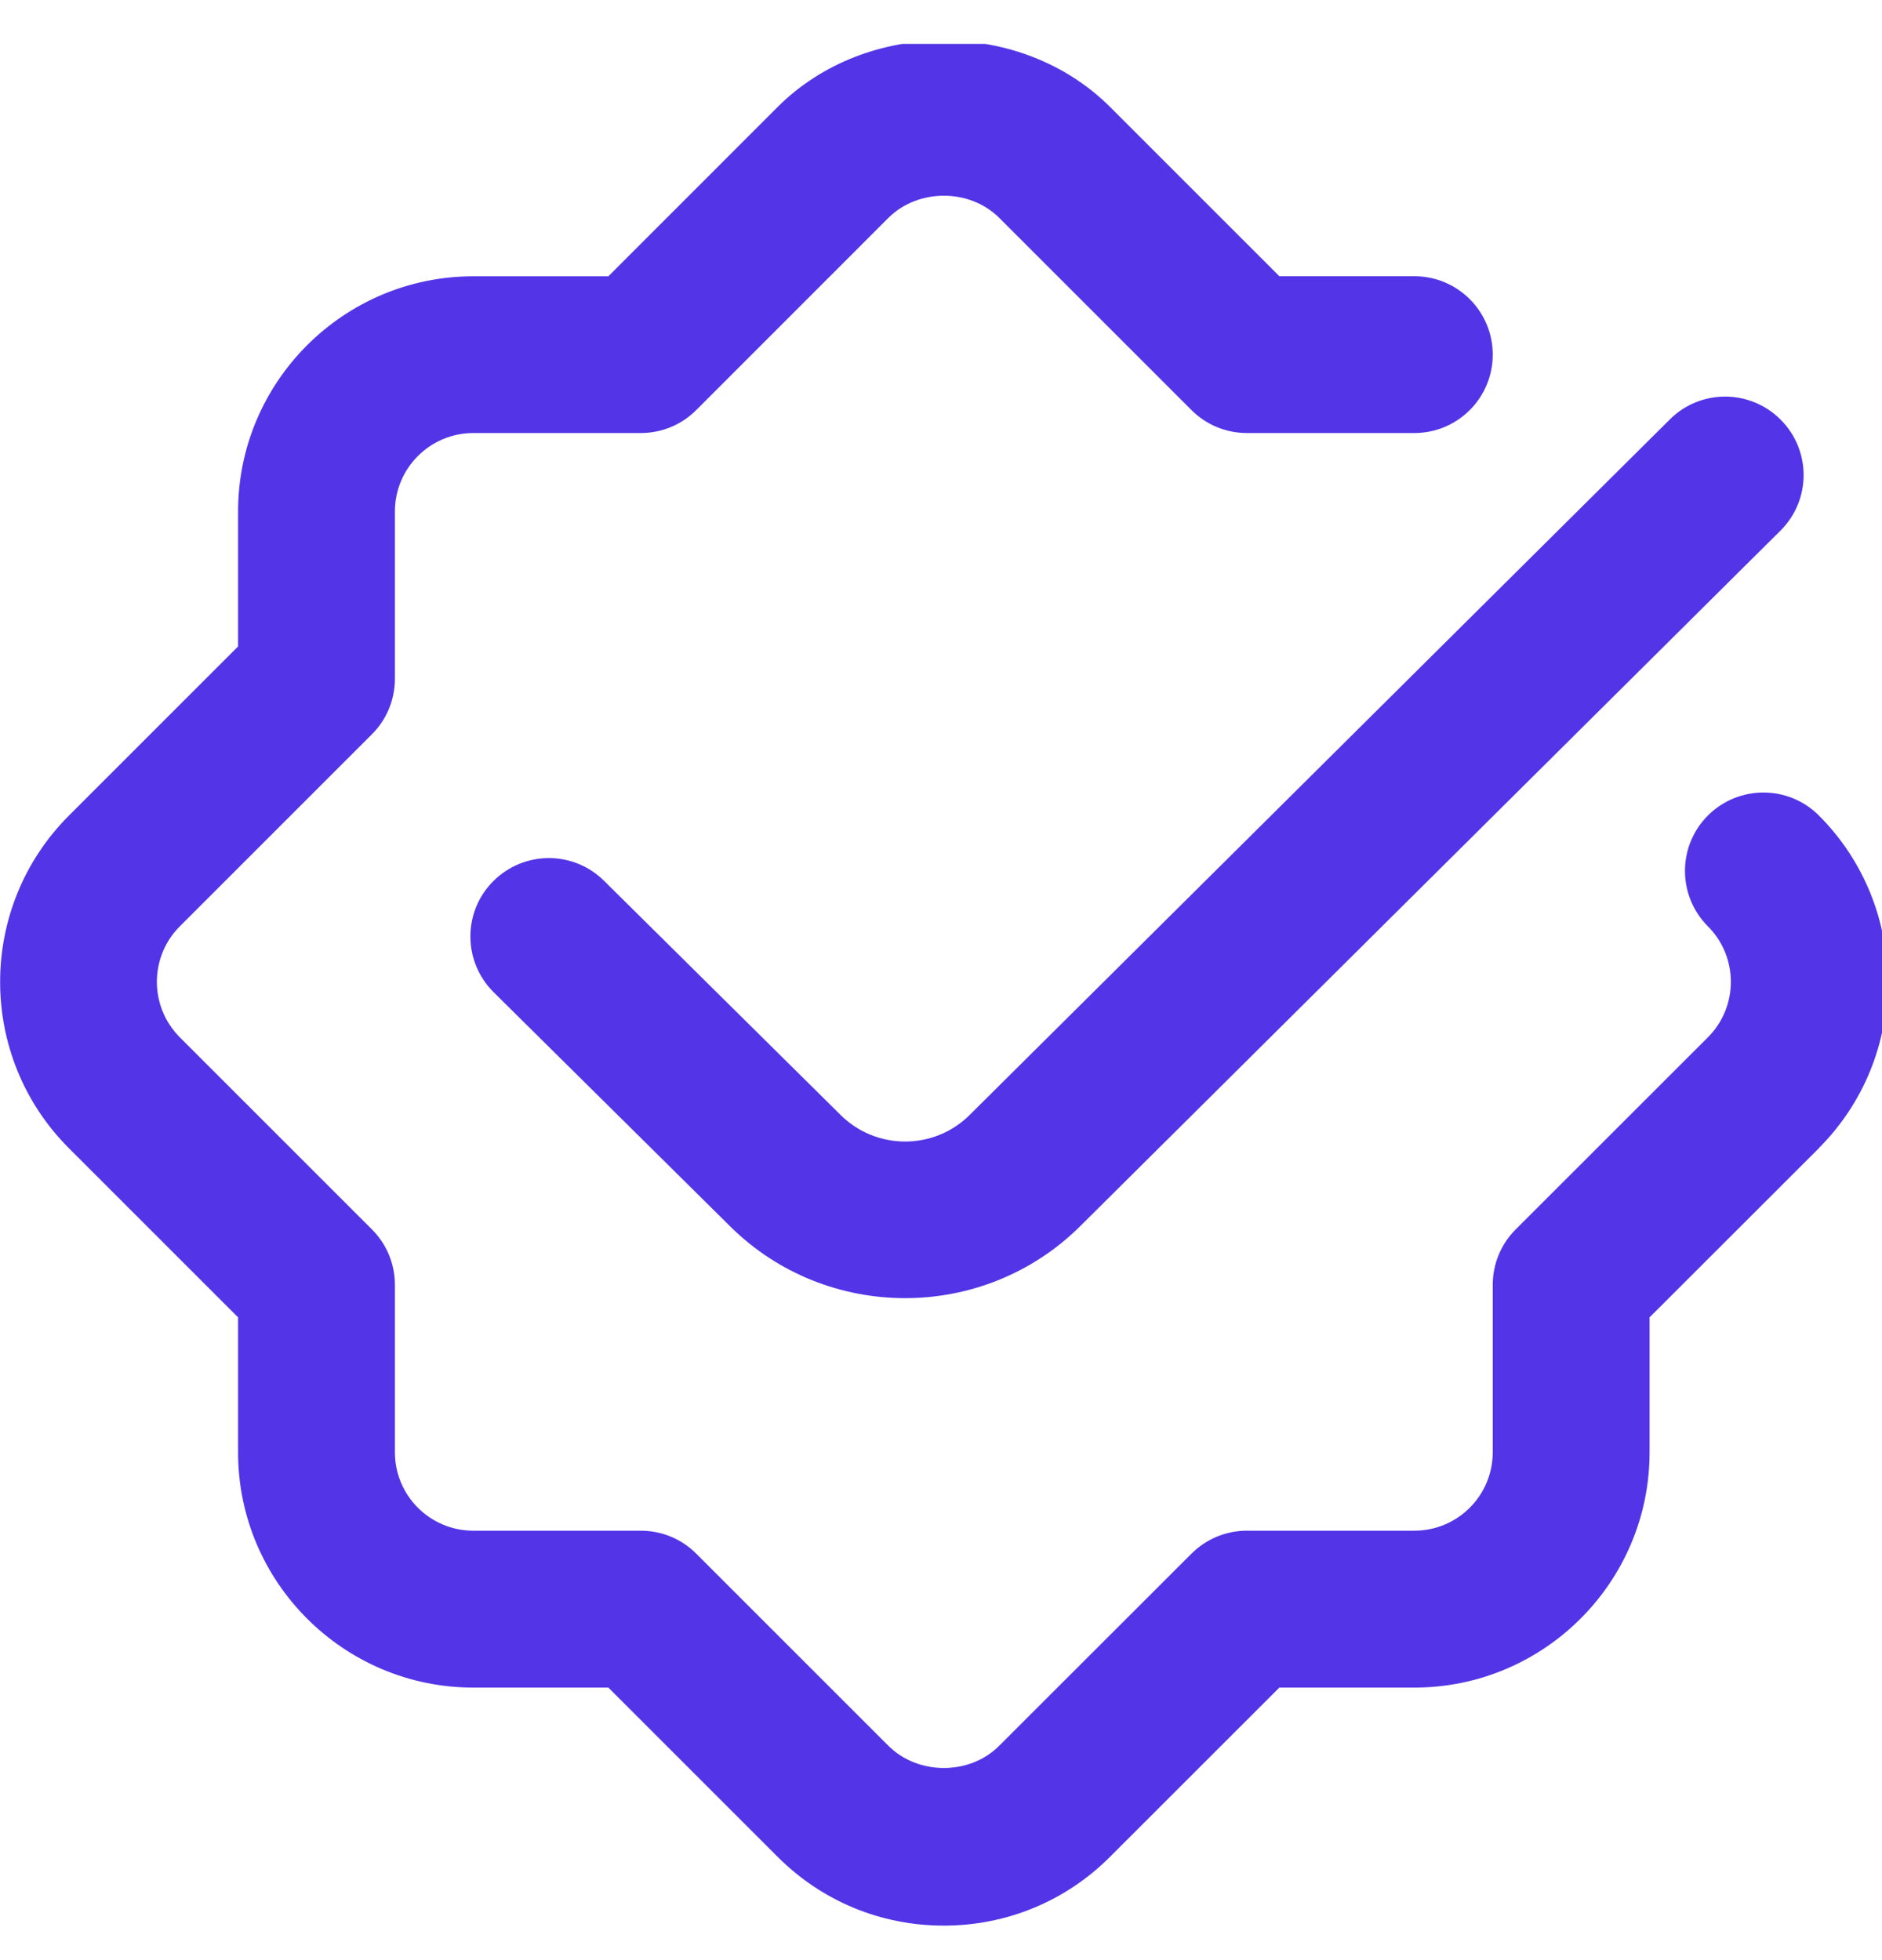 <svg width="24" height="25" viewBox="0 0 24 25" fill="none" xmlns="http://www.w3.org/2000/svg">
<g id="shield-trust 1" clip-path="url(#clip0_727_1746)">
<path id="Vector" d="M23.195 14.645L21.036 16.802V18.524C21.036 20.178 19.69 21.524 18.036 21.524H16.315L14.157 23.681C13.592 24.247 12.838 24.56 12.036 24.56C11.234 24.56 10.481 24.248 9.915 23.681L7.758 21.524H6.036C4.382 21.524 3.036 20.178 3.036 18.524V16.802L0.879 14.645C-0.291 13.476 -0.291 11.572 0.879 10.402L3.036 8.245V6.524C3.036 4.87 4.382 3.524 6.036 3.524H7.758L9.915 1.366C11.049 0.231 13.026 0.234 14.158 1.366L16.315 3.523H18.036C18.589 3.523 19.036 3.971 19.036 4.523C19.036 5.075 18.589 5.523 18.036 5.523H15.901C15.635 5.523 15.381 5.418 15.194 5.23L12.743 2.779C12.366 2.403 11.709 2.401 11.329 2.779L8.879 5.23C8.691 5.418 8.438 5.523 8.172 5.523H6.036C5.484 5.523 5.036 5.972 5.036 6.523V8.658C5.036 8.923 4.931 9.178 4.743 9.365L2.293 11.815C1.903 12.205 1.903 12.839 2.293 13.23L4.743 15.68C4.931 15.868 5.036 16.121 5.036 16.387V18.523C5.036 19.075 5.484 19.523 6.036 19.523H8.172C8.438 19.523 8.692 19.628 8.879 19.816L11.329 22.266C11.708 22.644 12.366 22.644 12.742 22.266L15.194 19.816C15.382 19.628 15.635 19.523 15.901 19.523H18.036C18.588 19.523 19.036 19.075 19.036 18.523V16.387C19.036 16.121 19.141 15.867 19.329 15.68L21.78 13.23C22.17 12.84 22.17 12.205 21.78 11.815C21.39 11.424 21.39 10.791 21.78 10.401C22.171 10.011 22.804 10.01 23.195 10.401C24.363 11.57 24.363 13.473 23.195 14.643V14.645ZM10.721 14.222L7.703 11.234C7.309 10.844 6.678 10.849 6.288 11.241C5.899 11.633 5.903 12.266 6.295 12.655L9.314 15.644C9.928 16.252 10.736 16.557 11.543 16.557C12.35 16.557 13.16 16.25 13.775 15.639L22.705 6.768C23.097 6.379 23.099 5.746 22.709 5.354C22.319 4.962 21.687 4.959 21.295 5.349L12.365 14.221C11.912 14.672 11.175 14.672 10.721 14.222Z" fill="#5335E7"/>
</g>
<defs>
<clipPath id="clip0_727_1746">
<rect width="24" height="24" fill="white" transform="translate(0 0.56)"/>
</clipPath>
</defs>
</svg>
